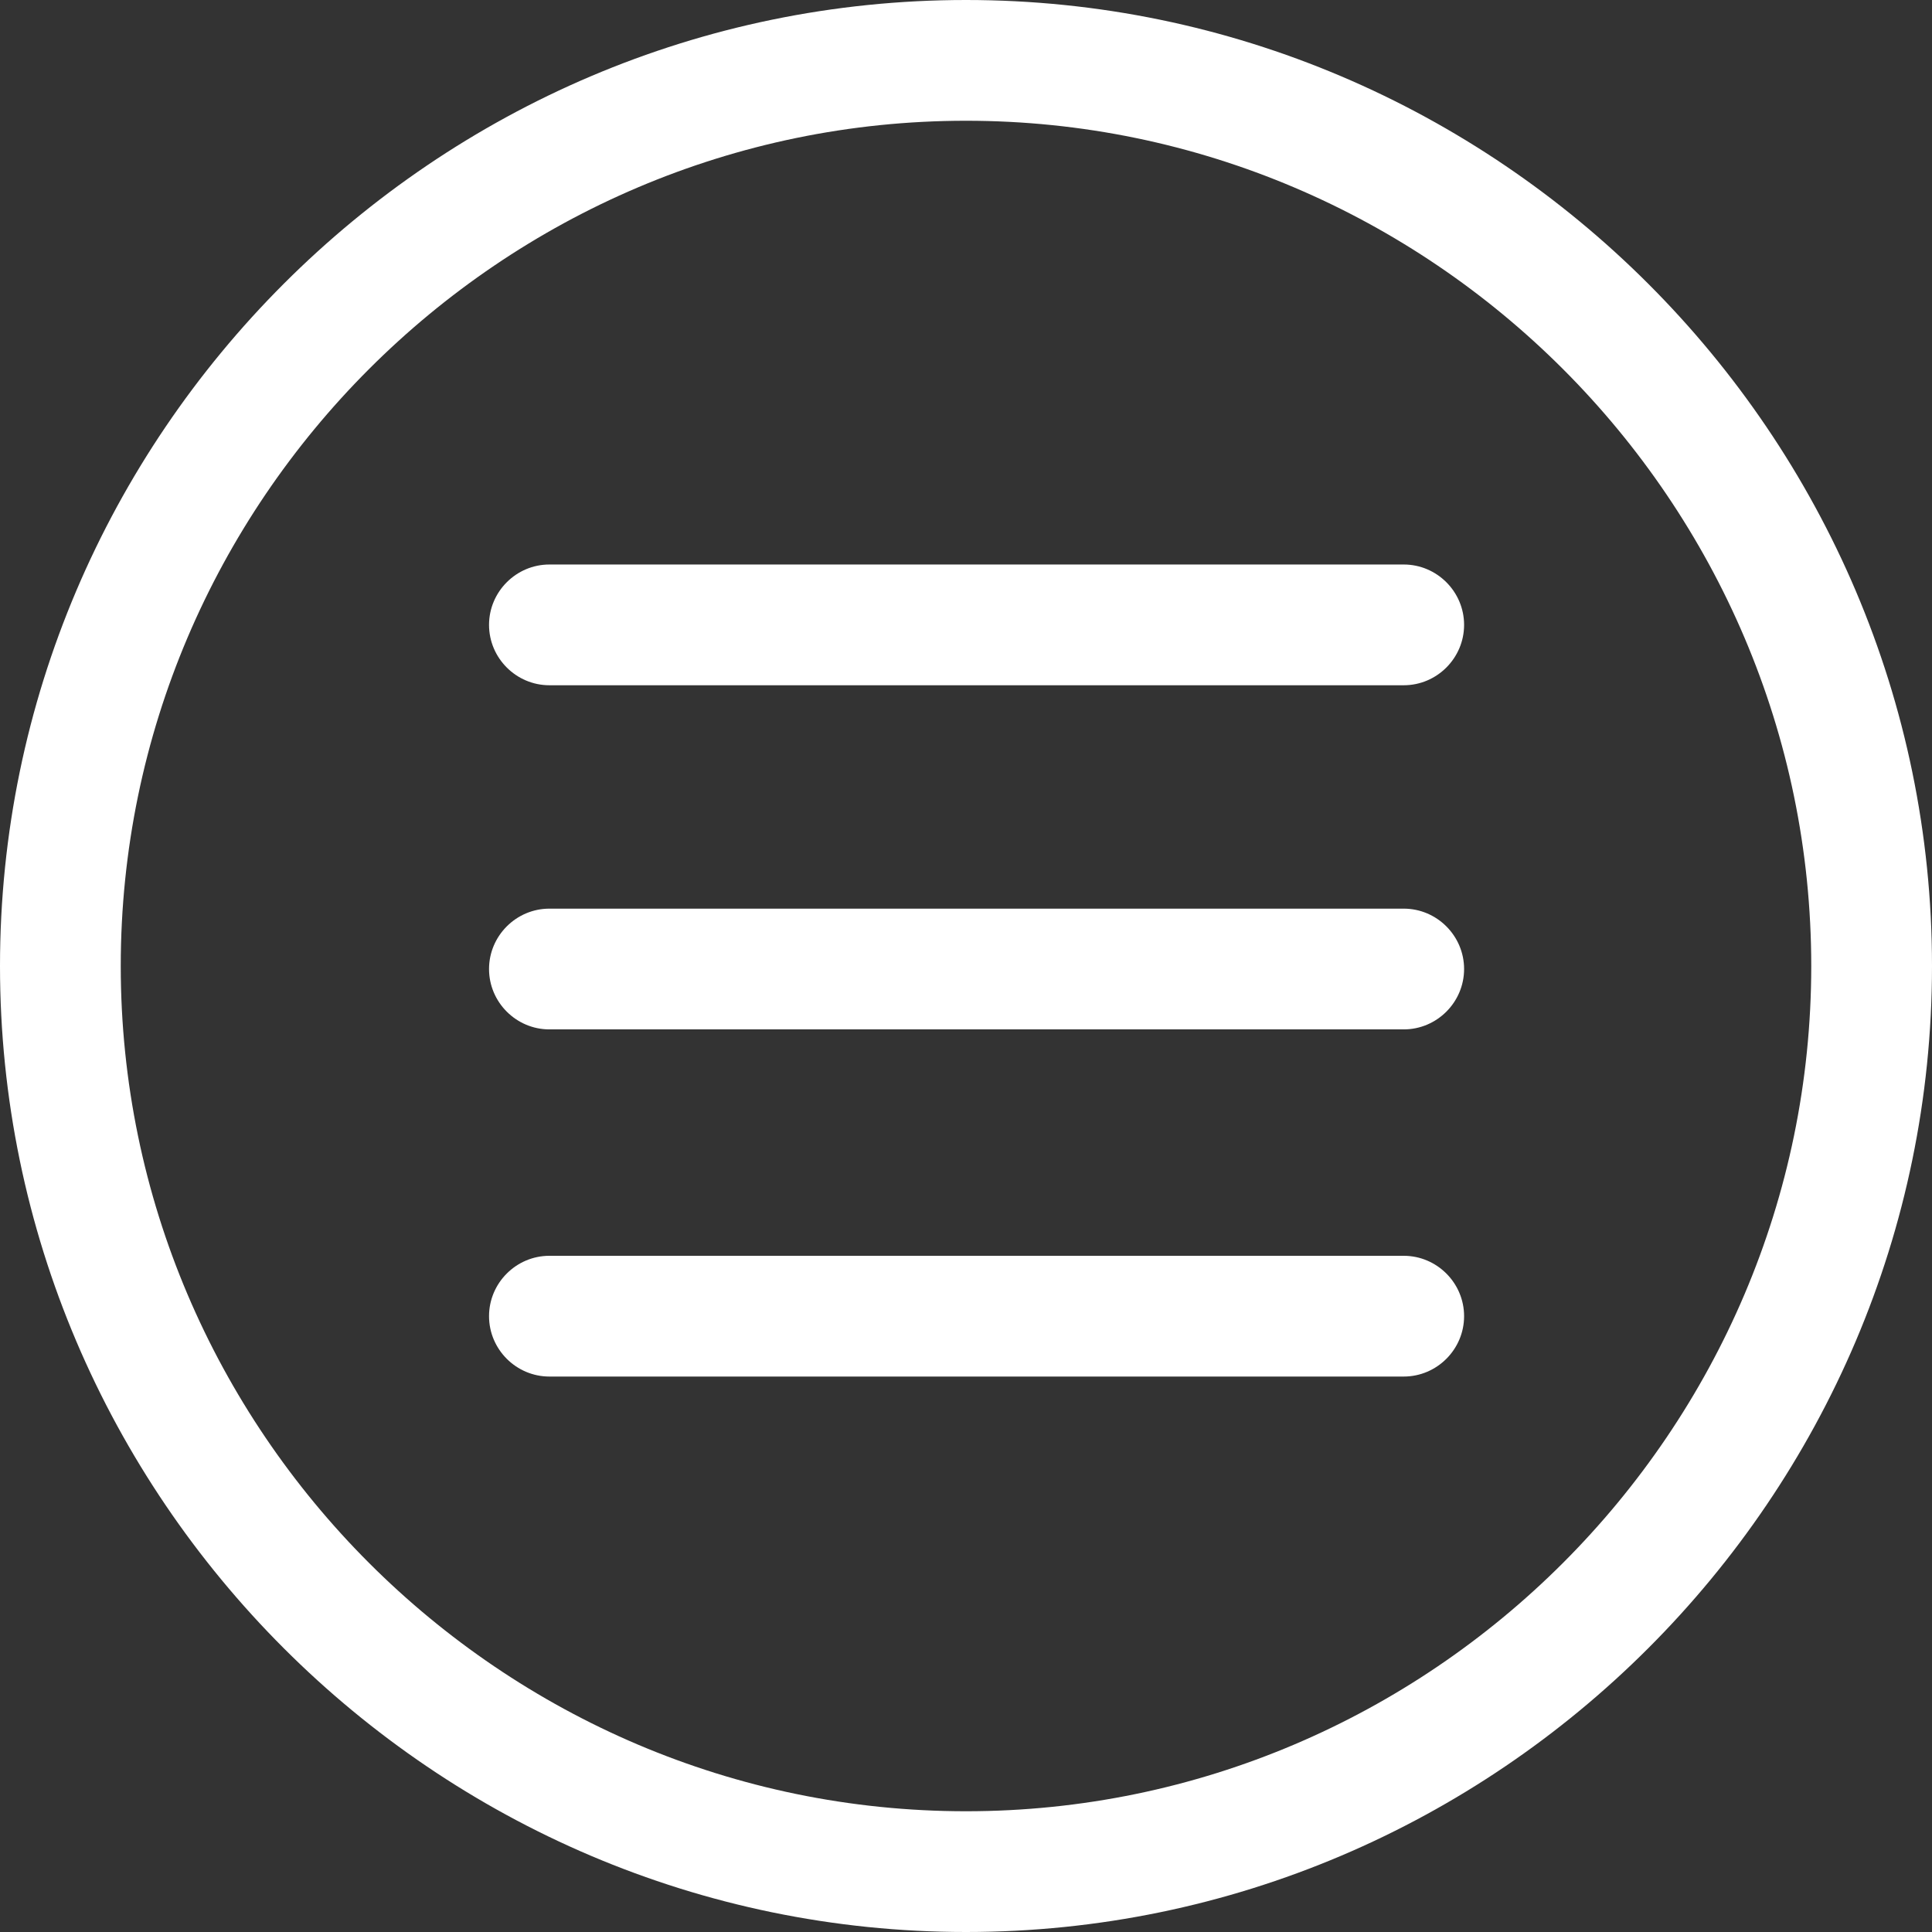 <?xml version="1.0" encoding="UTF-8"?> <svg xmlns="http://www.w3.org/2000/svg" id="Layer_1" version="1.1" viewBox="0 0 64 64"><rect x="0" y="0" width="64" height="64" fill="#333333" stroke="none"/><defs><style> .st0 { fill: #fff; } </style></defs><path class="st0" d="M46.5,18.7h-28.3c-1.1,0-2,.9-2,2s.9,2,2,2h28.3c1.1,0,2-.9,2-2s-.9-2-2-2Z"></path><path class="st0" d="M46.5,30.1h-28.3c-1.1,0-2,.9-2,2s.9,2,2,2h28.3c1.1,0,2-.9,2-2s-.9-2-2-2Z"></path><path class="st0" d="M46.5,41.6h-28.3c-1.1,0-2,.9-2,2s.9,2,2,2h28.3c1.1,0,2-.9,2-2s-.9-2-2-2Z"></path><path class="st0" d="M32,0C14.4,0,0,14.4,0,32s14.4,32,32,32,32-14.4,32-32S49.6,0,32,0ZM32,60c-15.4,0-28-12.6-28-28S16.6,4,32,4s28,12.6,28,28-12.6,28-28,28Z"></path></svg> 